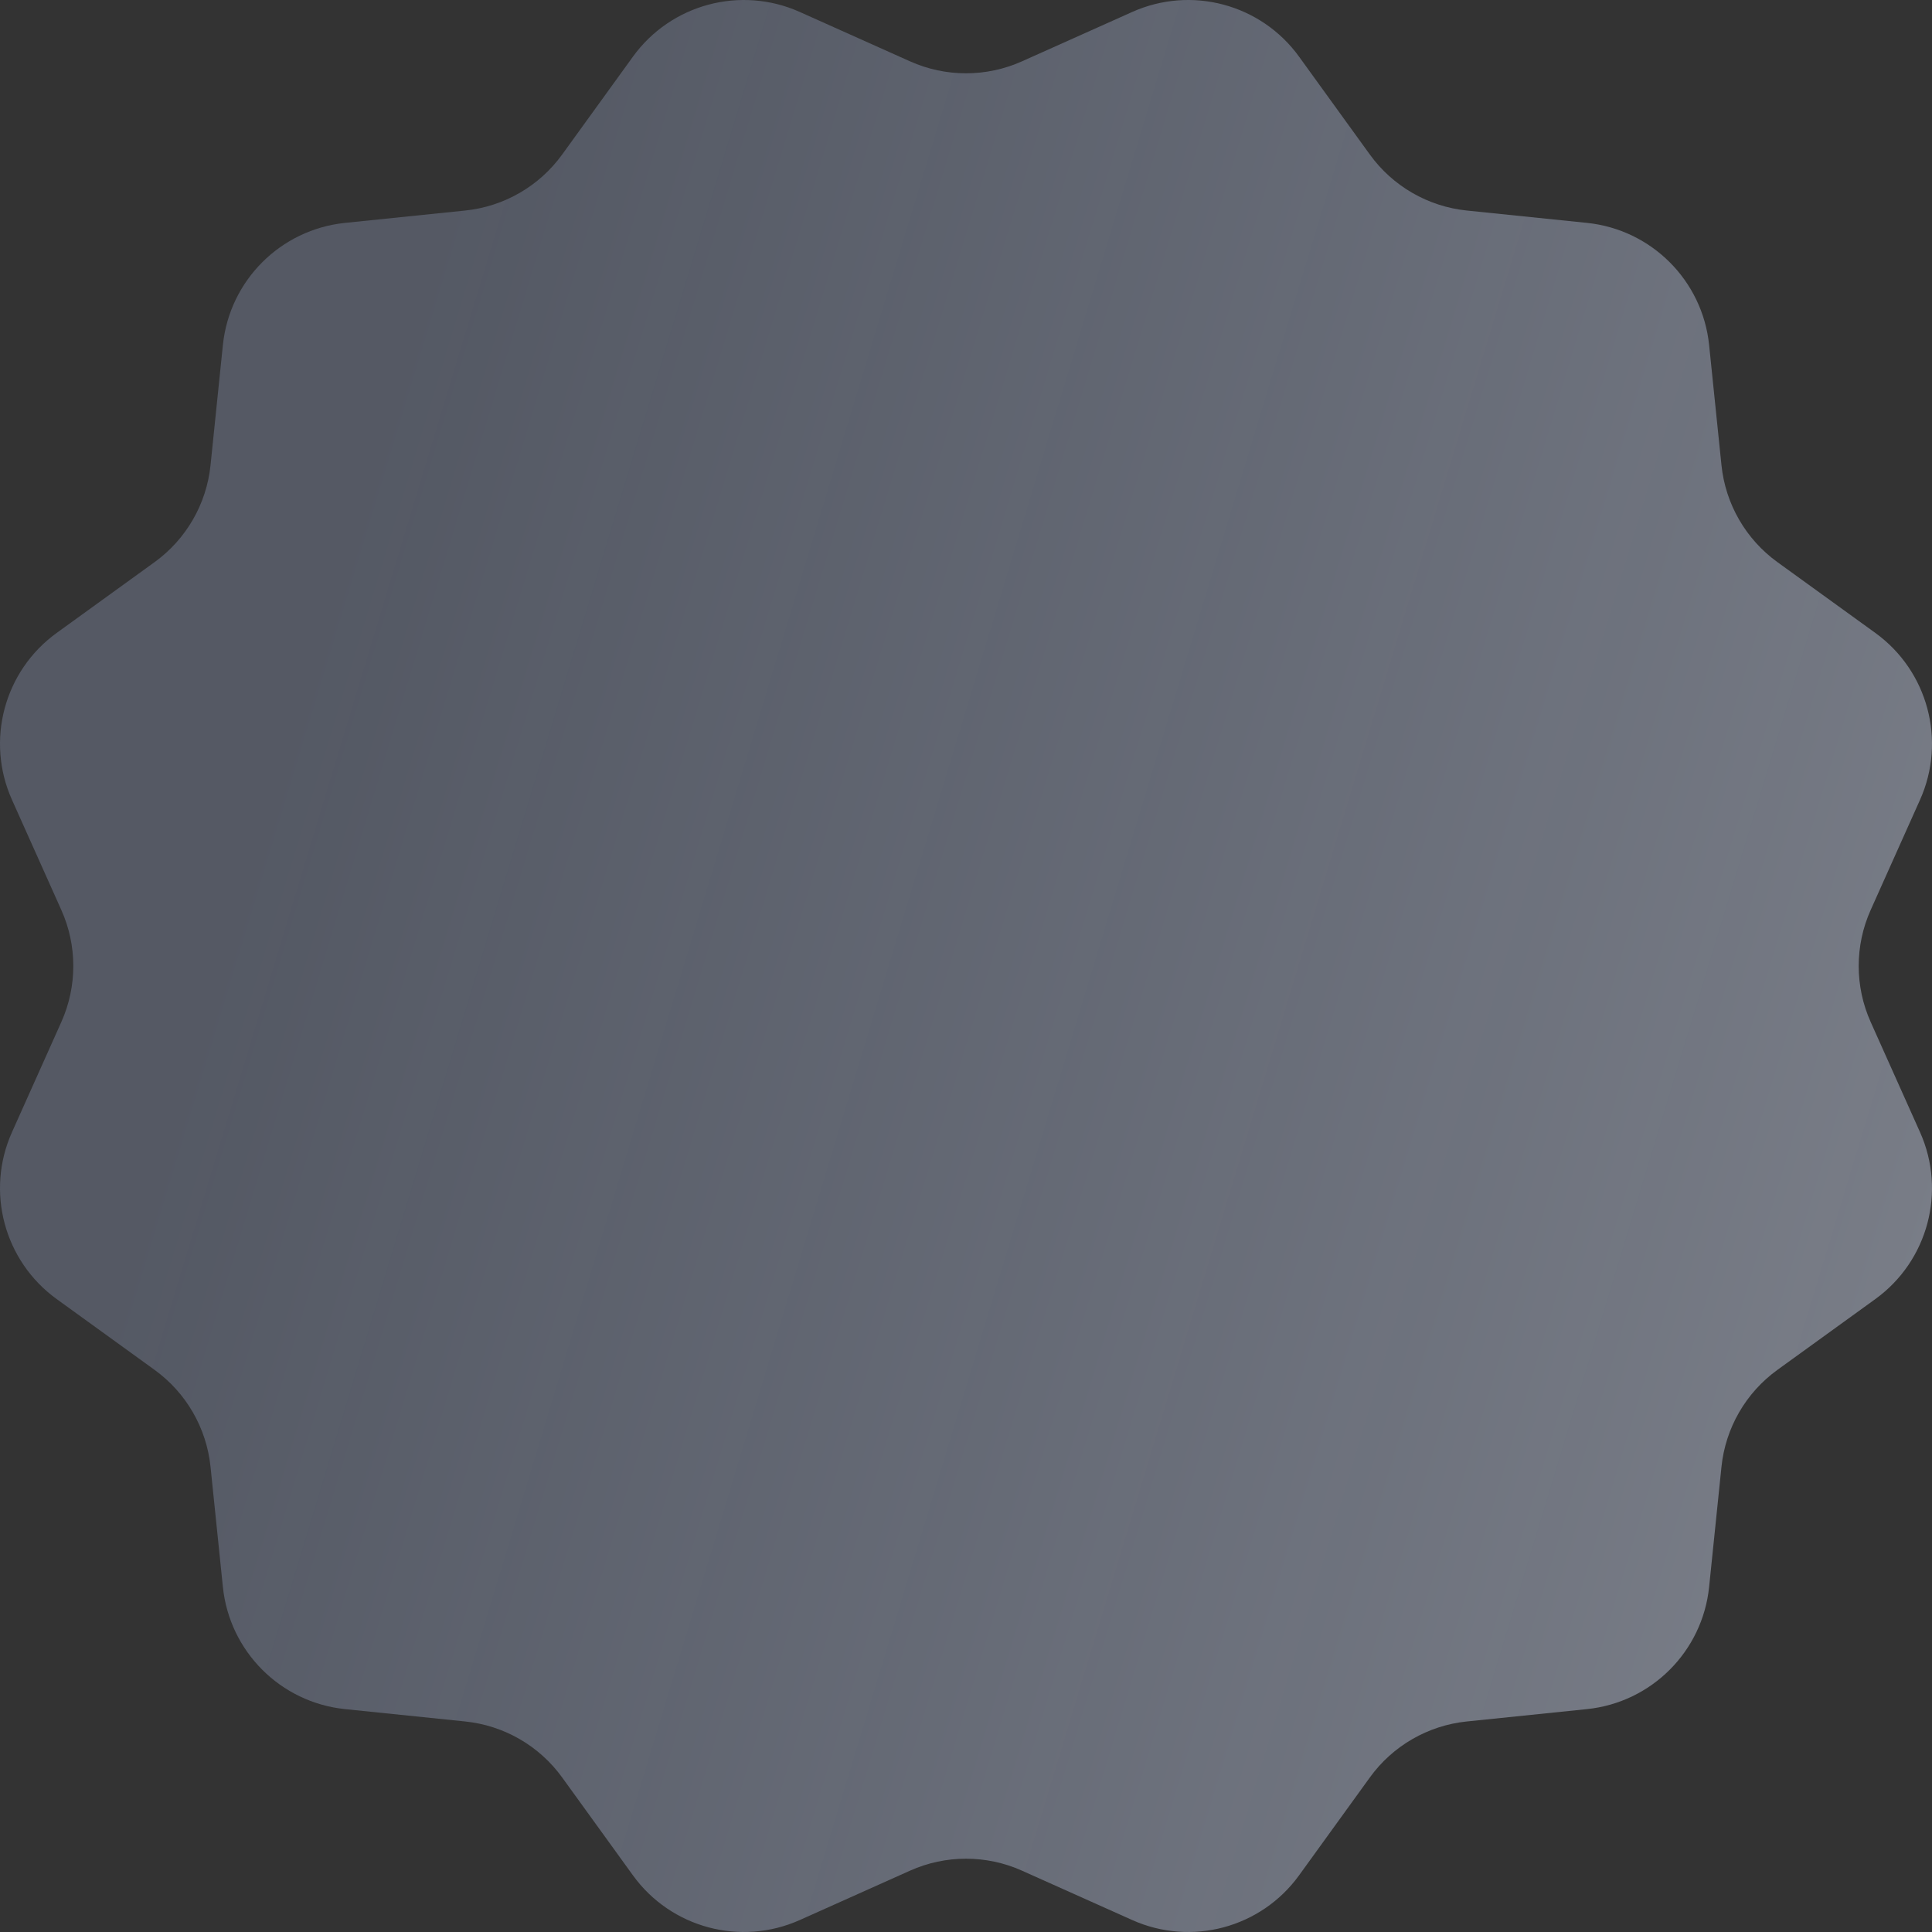<svg width="322" height="322" viewBox="0 0 322 322" fill="none" xmlns="http://www.w3.org/2000/svg">
<rect x="0" y="0" width="322" height="322" fill="#333333" stroke="none"/>
<path opacity="0.6" d="M188.699 1.995C198.565 -2.424 210.179 0.688 216.515 9.449L228.311 25.761C232.121 31.029 237.997 34.422 244.465 35.088L264.49 37.147C275.245 38.253 283.747 46.755 284.853 57.51L286.912 77.535C287.578 84.002 290.97 89.879 296.239 93.689L312.551 105.485C321.312 111.821 324.424 123.435 320.005 133.301L311.776 151.673C309.118 157.607 309.118 164.393 311.776 170.327L320.005 188.699C324.424 198.565 321.312 210.179 312.551 216.515L296.239 228.311C290.971 232.121 287.578 237.997 286.912 244.465L284.853 264.49C283.747 275.245 275.245 283.747 264.49 284.853L244.465 286.912C237.997 287.578 232.121 290.97 228.311 296.239L216.515 312.551C210.179 321.312 198.565 324.424 188.699 320.005L170.327 311.776C164.393 309.118 157.607 309.118 151.673 311.776L133.301 320.005C123.435 324.424 111.821 321.312 105.485 312.551L93.689 296.239C89.879 290.97 84.002 287.578 77.535 286.912L57.51 284.853C46.755 283.747 38.253 275.245 37.147 264.49L35.088 244.465C34.422 237.997 31.029 232.121 25.761 228.311L9.449 216.515C0.688 210.179 -2.424 198.565 1.995 188.699L10.224 170.327C12.882 164.393 12.882 157.607 10.224 151.673L1.995 133.301C-2.424 123.435 0.688 111.821 9.449 105.485L25.761 93.689C31.029 89.879 34.422 84.002 35.088 77.535L37.147 57.51C38.253 46.755 46.755 38.253 57.51 37.147L77.535 35.088C84.002 34.422 89.879 31.029 93.689 25.761L105.485 9.449C111.821 0.688 123.435 -2.424 133.301 1.995L151.673 10.224C157.607 12.882 164.393 12.882 170.327 10.224L188.699 1.995Z" fill="url(#paint0_linear_1291_2441)"/>
<defs>
<linearGradient id="paint0_linear_1291_2441" x1="95.847" y1="-34.268" x2="670.252" y2="139.587" gradientUnits="userSpaceOnUse">
<stop stop-color="#BED1FF" stop-opacity="0.4"/>
<stop offset="1" stop-color="white"/>
</linearGradient>
</defs>
</svg>
